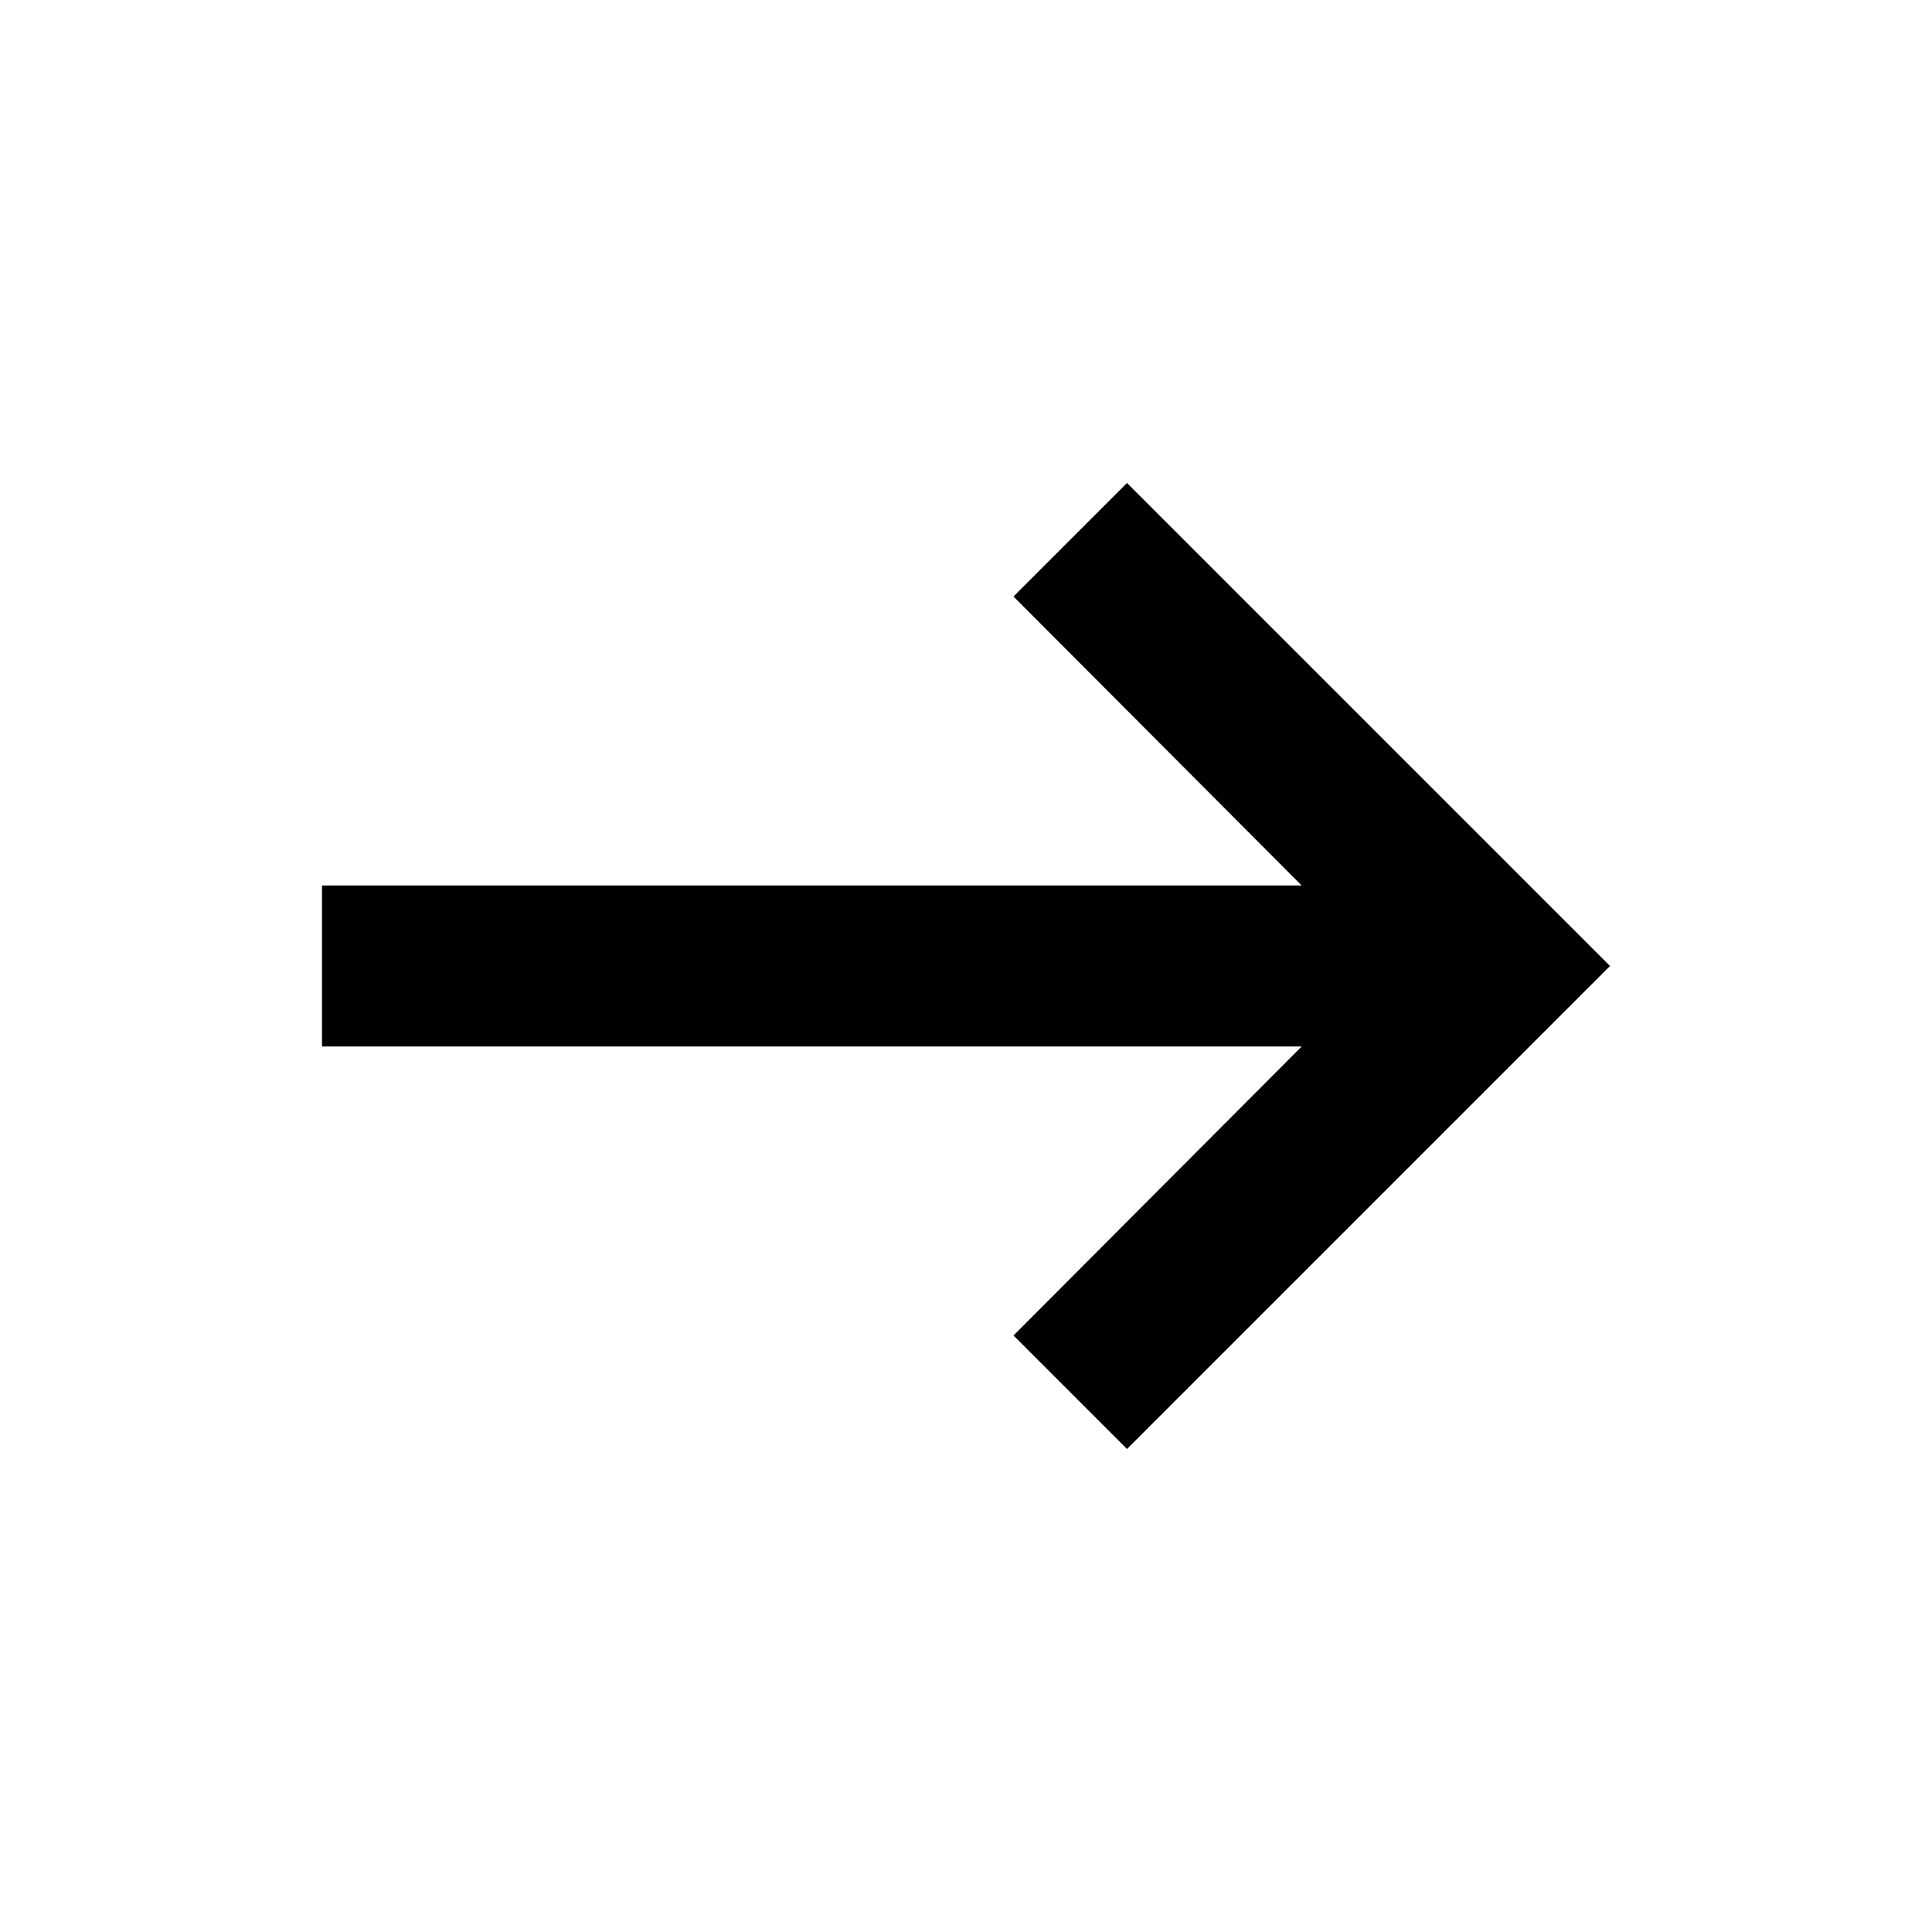 <?xml version="1.0" encoding="UTF-8"?>
<svg xmlns="http://www.w3.org/2000/svg" data-v-0c8577ae="" role="img" class="action__icon icon" width="24" height="24" viewBox="0 0 24 24" aria-label="enable" style="transition: none !important; animation-duration: 0s !important; animation-delay: -0s; animation-play-state: paused; display: flex; height: 24px; transition-property: none; visibility: visible; width: 24px"><use xmlns:xlink="http://www.w3.org/1999/xlink" href="#ui-arrow-right" xlink-href="#ui-arrow-right" style="transition: none !important; animation-duration: 0s !important; animation-delay: -0s; animation-play-state: paused; transform-origin: 0px 0px; transition-property: none; visibility: visible" /><symbol viewBox="0 0 24 24" id="ui-arrow-right" style="transition: none !important; animation-duration: 0s !important; animation-delay: -0s; animation-play-state: paused; transform-origin: 0px 0px; transition-property: none; visibility: visible"><path d="m16.17 13-3.58 3.59L14 18l6-6-6-6-1.41 1.41L16.17 11H4v2h12.17Z" style="transition: none !important; animation-duration: 0s !important; animation-delay: -0s; animation-play-state: paused; transform-origin: 0px 0px; transition-property: none; visibility: visible"></path></symbol></svg>